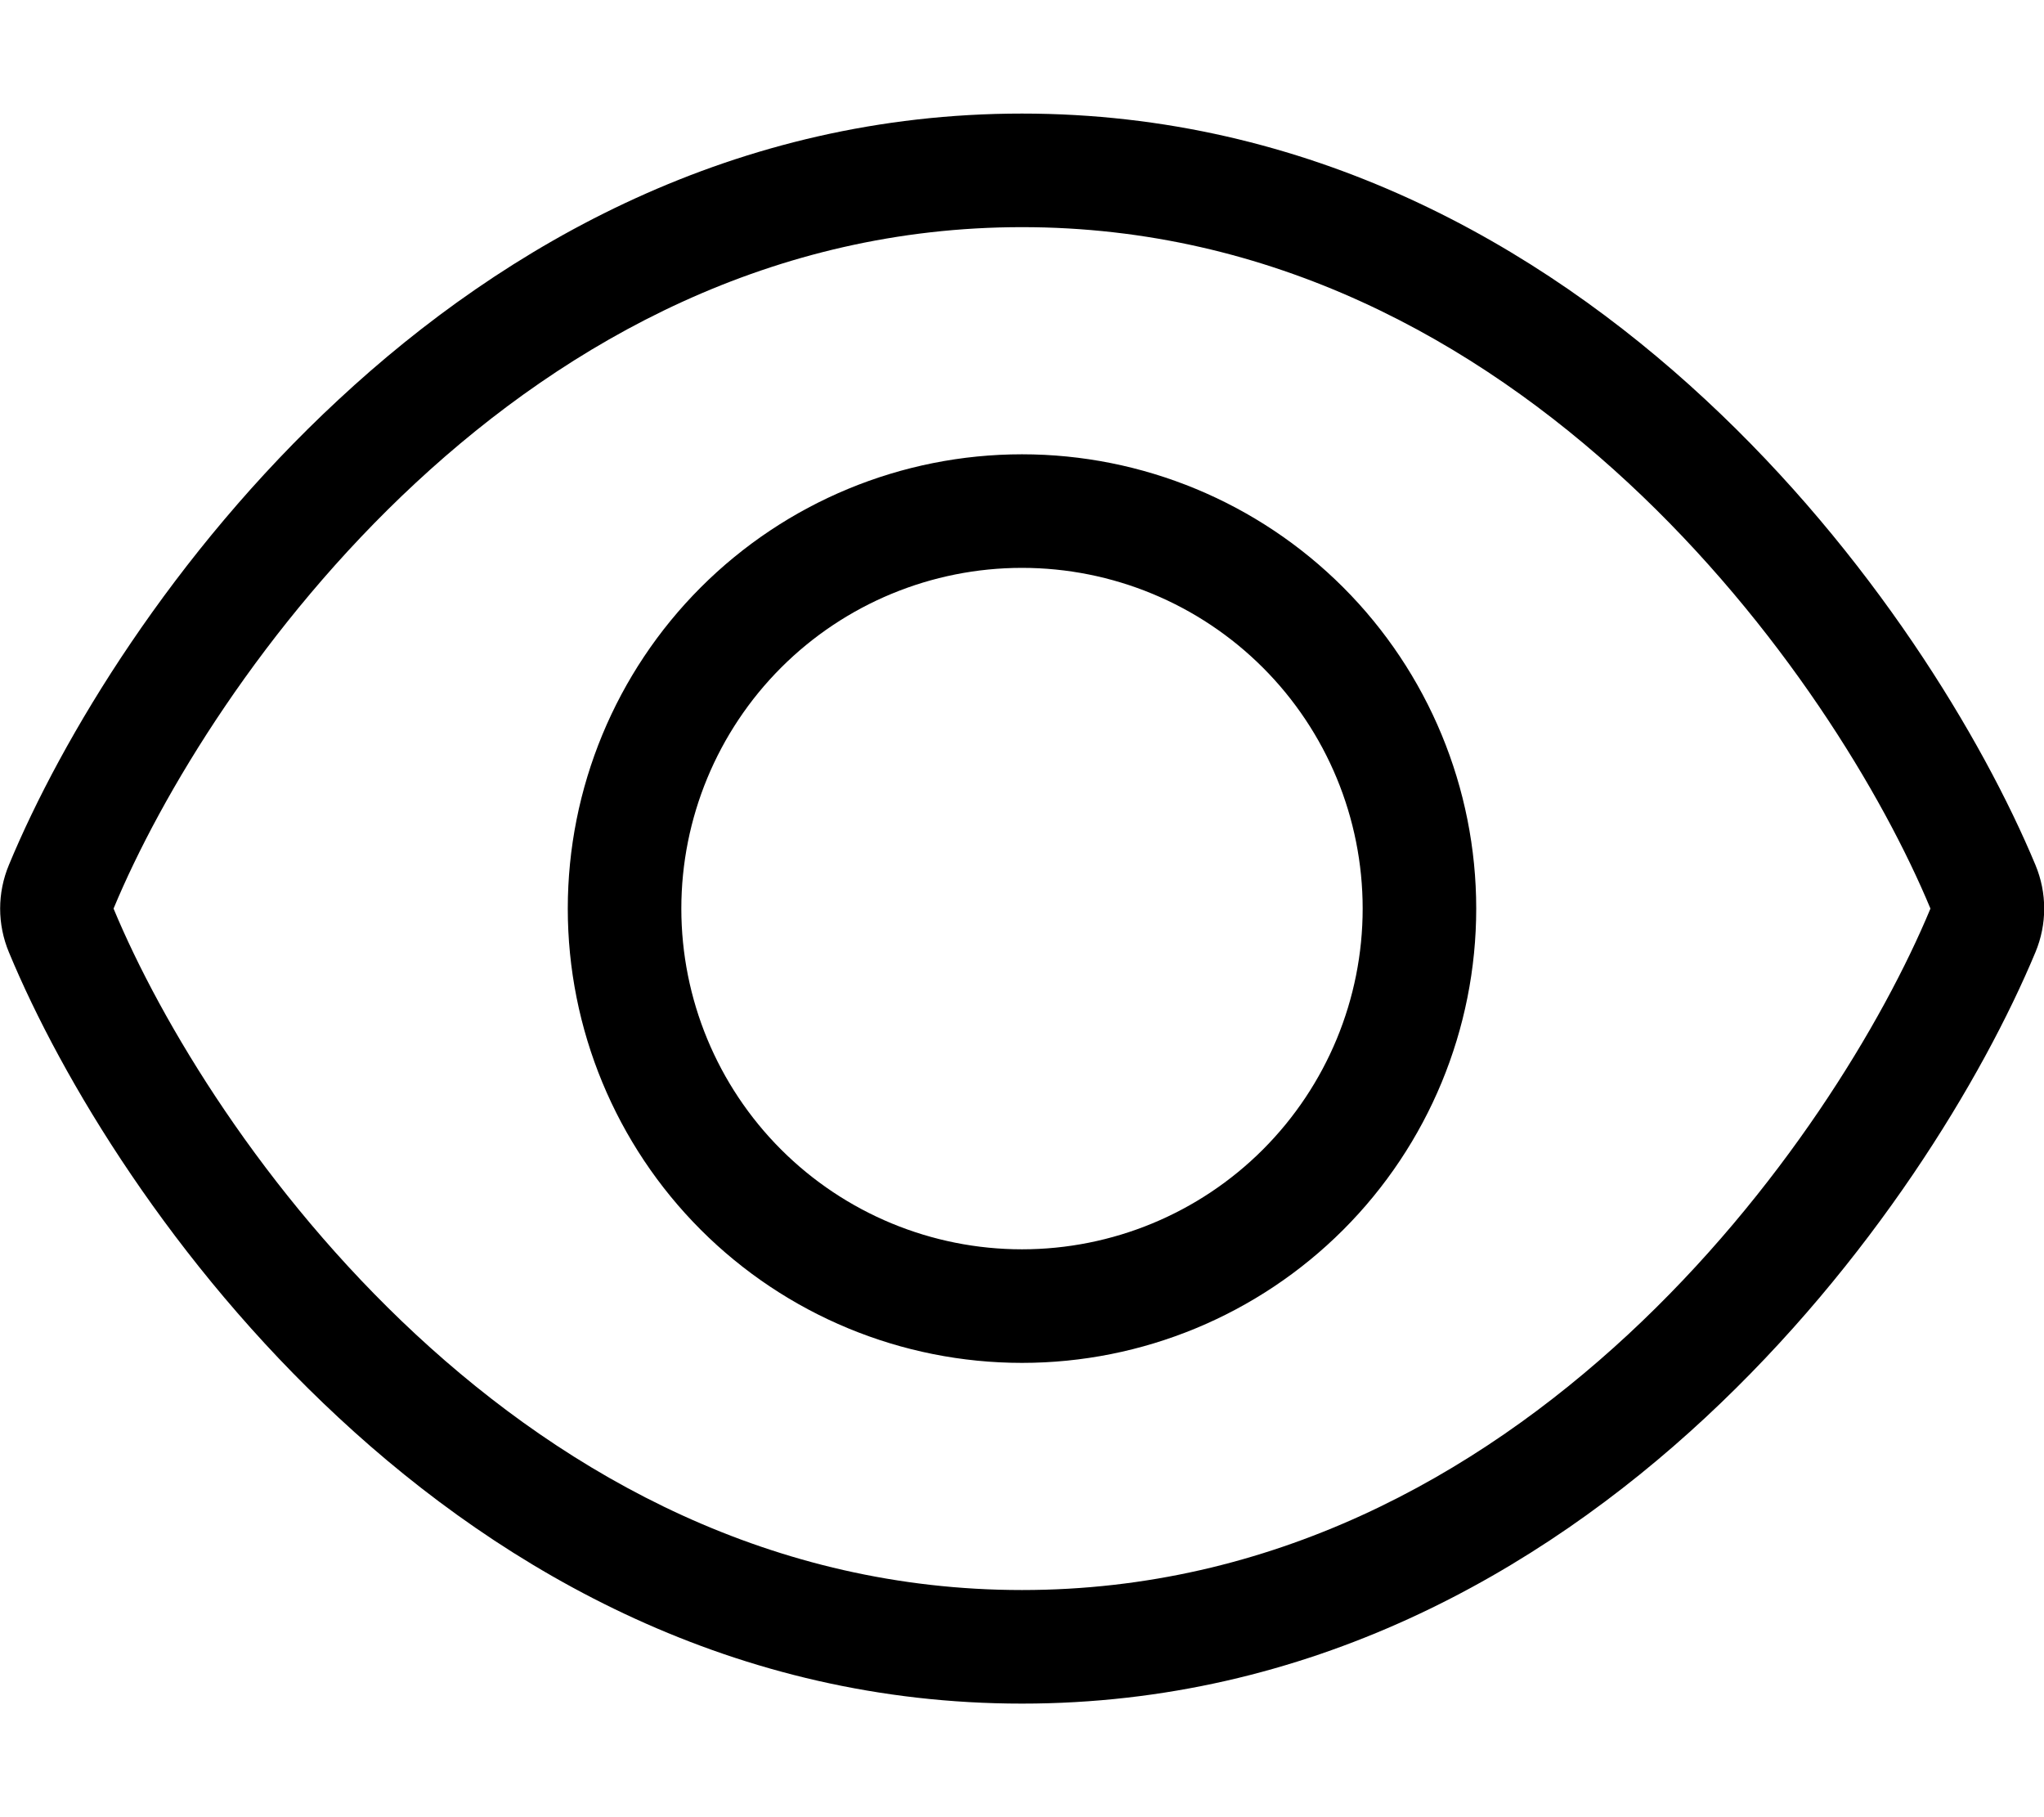<svg fill="none" height="32" viewBox="0 0 36 32" width="36" xmlns="http://www.w3.org/2000/svg" xmlns:xlink="http://www.w3.org/1999/xlink"><clipPath id="a"><path d="m0 0h36v32h-36z"/></clipPath><g clip-path="url(#a)"><path d="m7.325 8.5c2.694-2.5 6.275-4.5 10.675-4.5s7.981 2 10.675 4.5c2.694 2.5 4.494 5.5 5.325 7.5-.831 2-2.631 5-5.325 7.5-2.694 2.5-6.275 4.5-10.675 4.5s-7.981-2-10.675-4.5c-2.694-2.5-4.494-5.5-5.325-7.5.831-2 2.631-5 5.325-7.5zm10.675-6.5c-5.05 0-9.094 2.3-12.037 5.037-2.925 2.712-4.881 5.963-5.806 8.194-.206.494-.206 1.044 0 1.538.925 2.231 2.881 5.481 5.806 8.194 2.944 2.737 6.987 5.037 12.037 5.037s9.094-2.3 12.037-5.037c2.925-2.719 4.881-5.963 5.812-8.194.206-.494.206-1.044 0-1.538-.931-2.231-2.888-5.481-5.812-8.194-2.944-2.737-6.987-5.037-12.037-5.037zm-6 14c0-1.591.632-3.117 1.757-4.243 1.125-1.125 2.651-1.757 4.243-1.757s3.117.632 4.243 1.757c1.125 1.125 1.757 2.651 1.757 4.243s-.632 3.117-1.757 4.243c-1.125 1.125-2.651 1.757-4.243 1.757s-3.117-.632-4.243-1.757c-1.125-1.125-1.757-2.651-1.757-4.243zm14 0c0-2.122-.843-4.157-2.343-5.657-1.5-1.5-3.535-2.343-5.657-2.343s-4.157.843-5.657 2.343c-1.5 1.5-2.343 3.535-2.343 5.657s.843 4.157 2.343 5.657c1.5 1.5 3.535 2.343 5.657 2.343s4.157-.843 5.657-2.343c1.5-1.5 2.343-3.535 2.343-5.657z" fill="#000"/></g></svg>